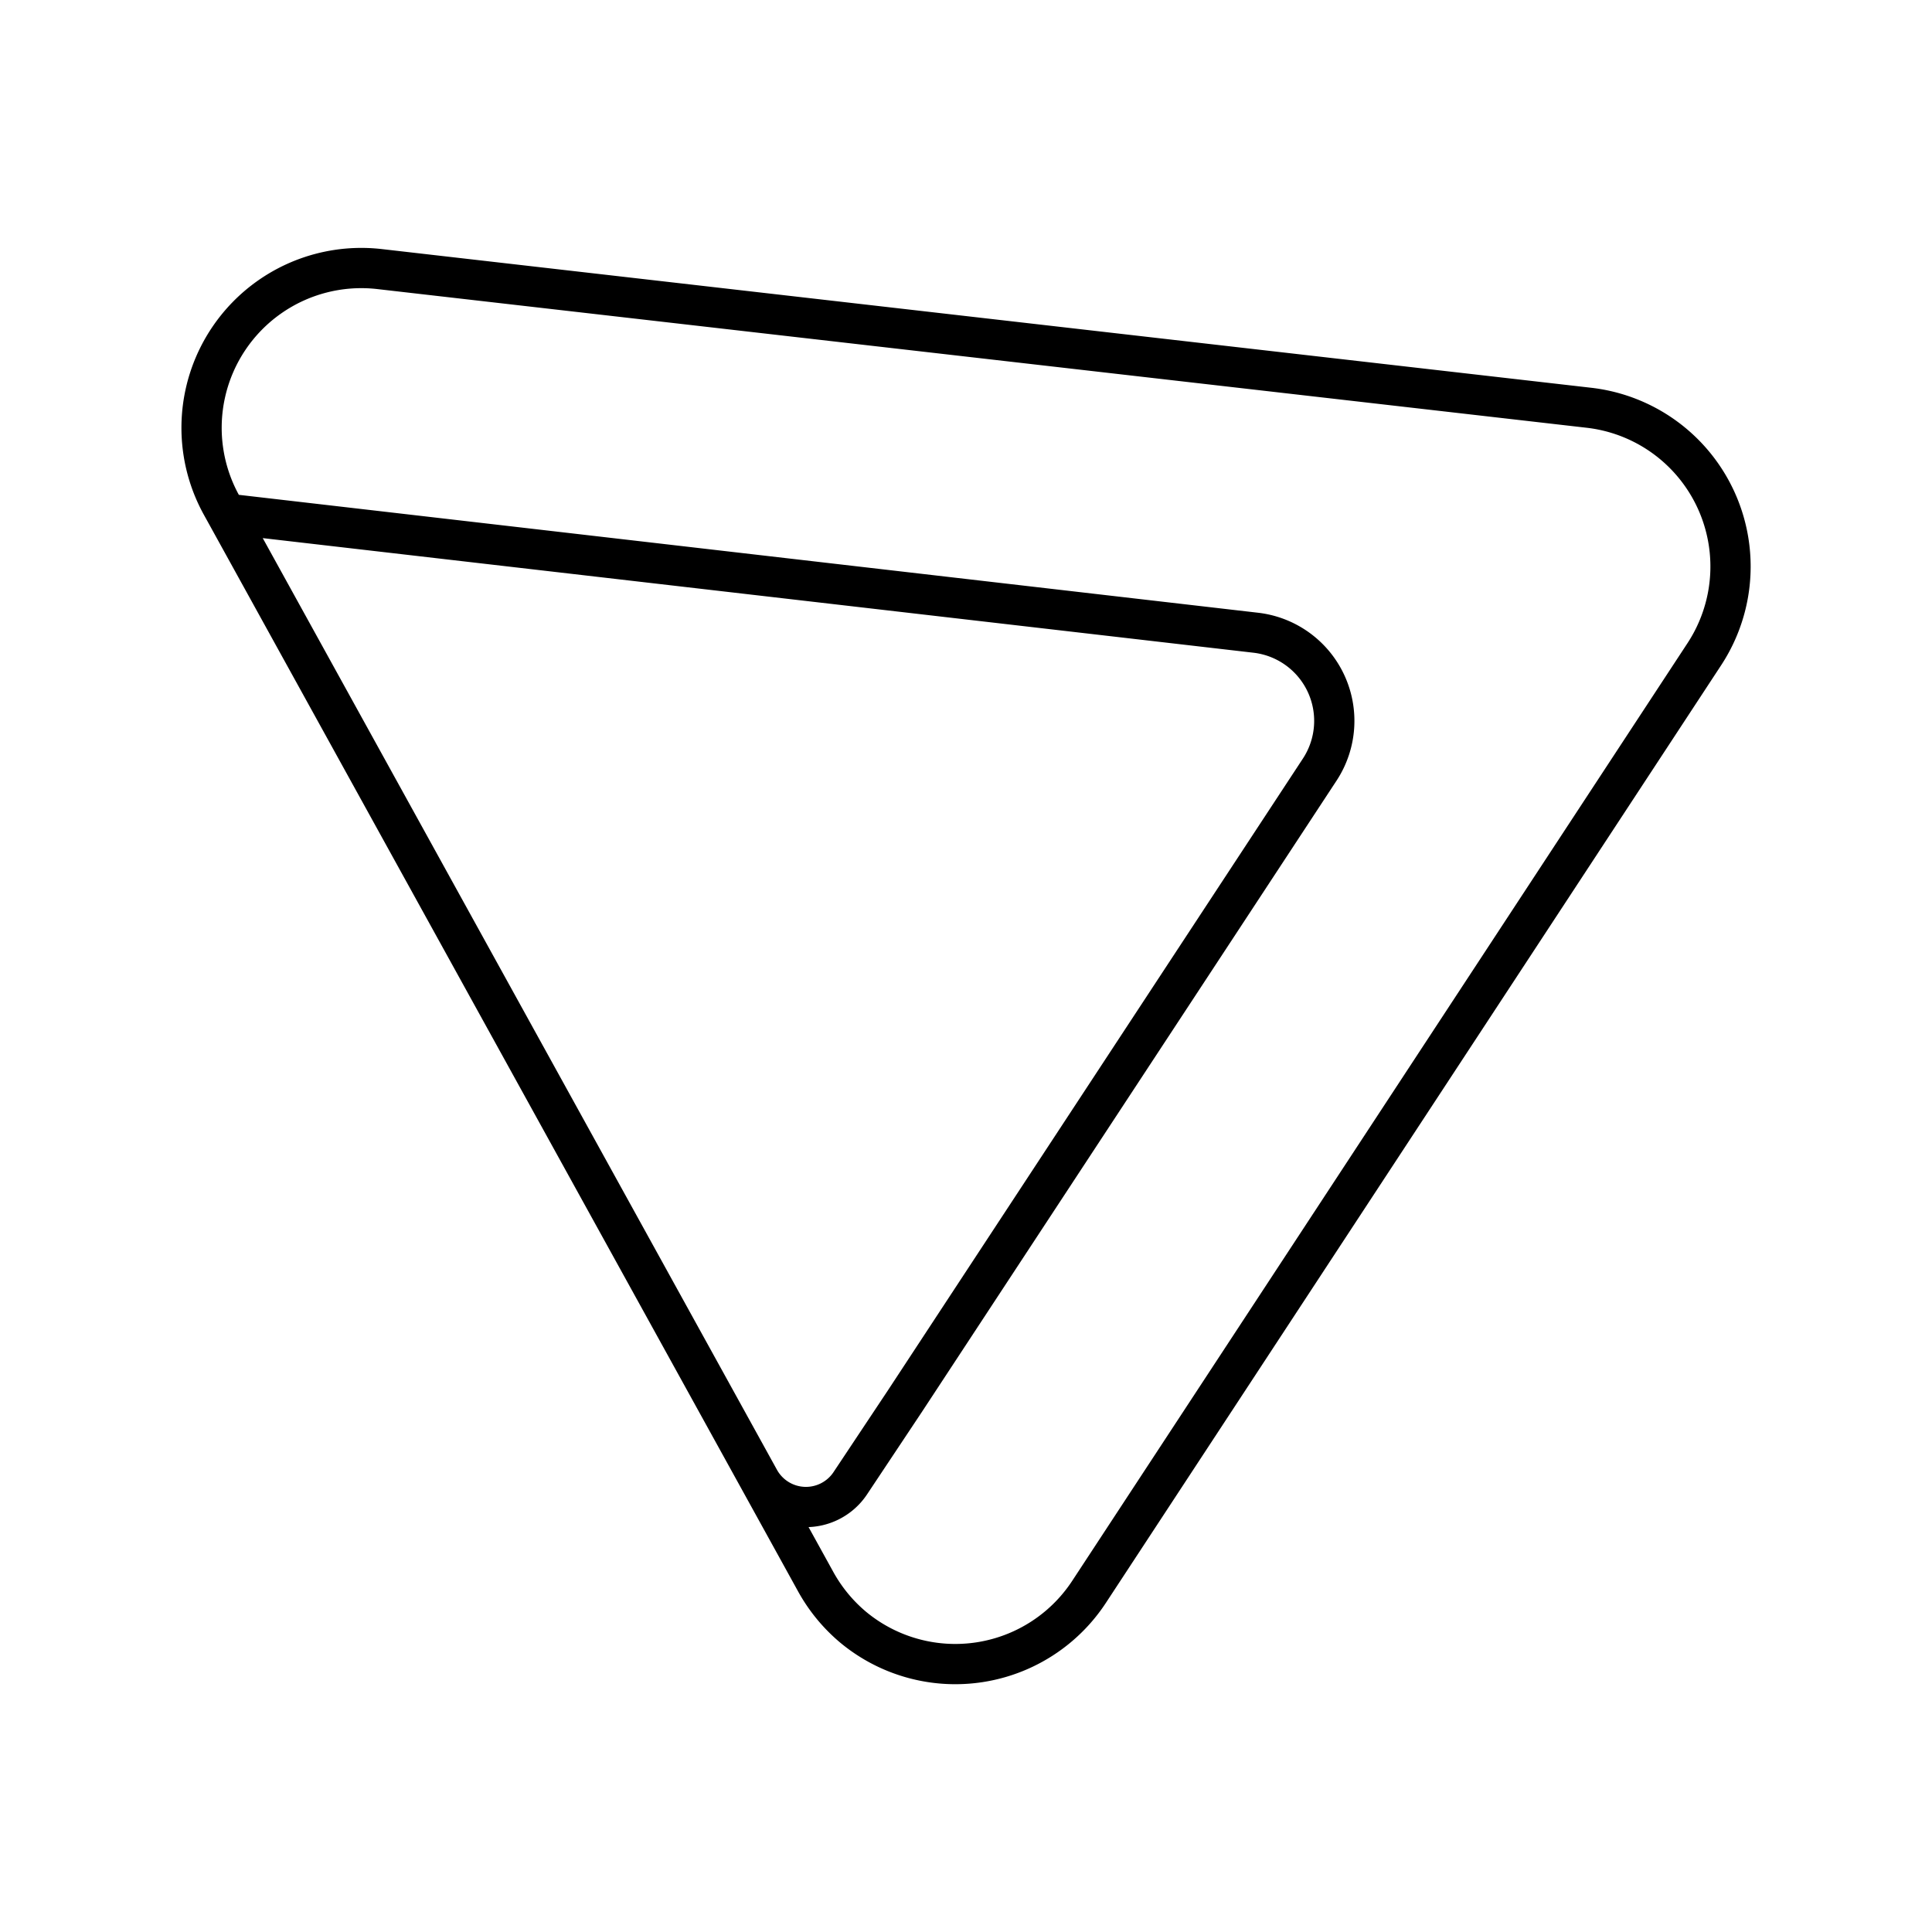 <?xml version="1.0" encoding="iso-8859-1"?>
<!-- Generator: www.svgicons.com -->
<svg xmlns="http://www.w3.org/2000/svg" width="800" height="800" viewBox="0 0 48 48">
<path fill="none" stroke="currentColor" stroke-linecap="round" stroke-linejoin="round" d="m22.482 34.811l-1.357 2.04a1.323 1.323 0 0 1-2.26-.094l1.398 2.534a4 4 0 0 0 .929 1.133h0a3.974 3.974 0 0 0 5.864-.873l15.289-23.3a3.97 3.97 0 0 0-2.866-6.12L9.429 6.685a3.969 3.969 0 0 0-3.927 5.861l.119.215l25.578 2.959a2.205 2.205 0 0 1 1.589 3.401ZM5.621 12.761l13.244 23.996"/>
</svg>